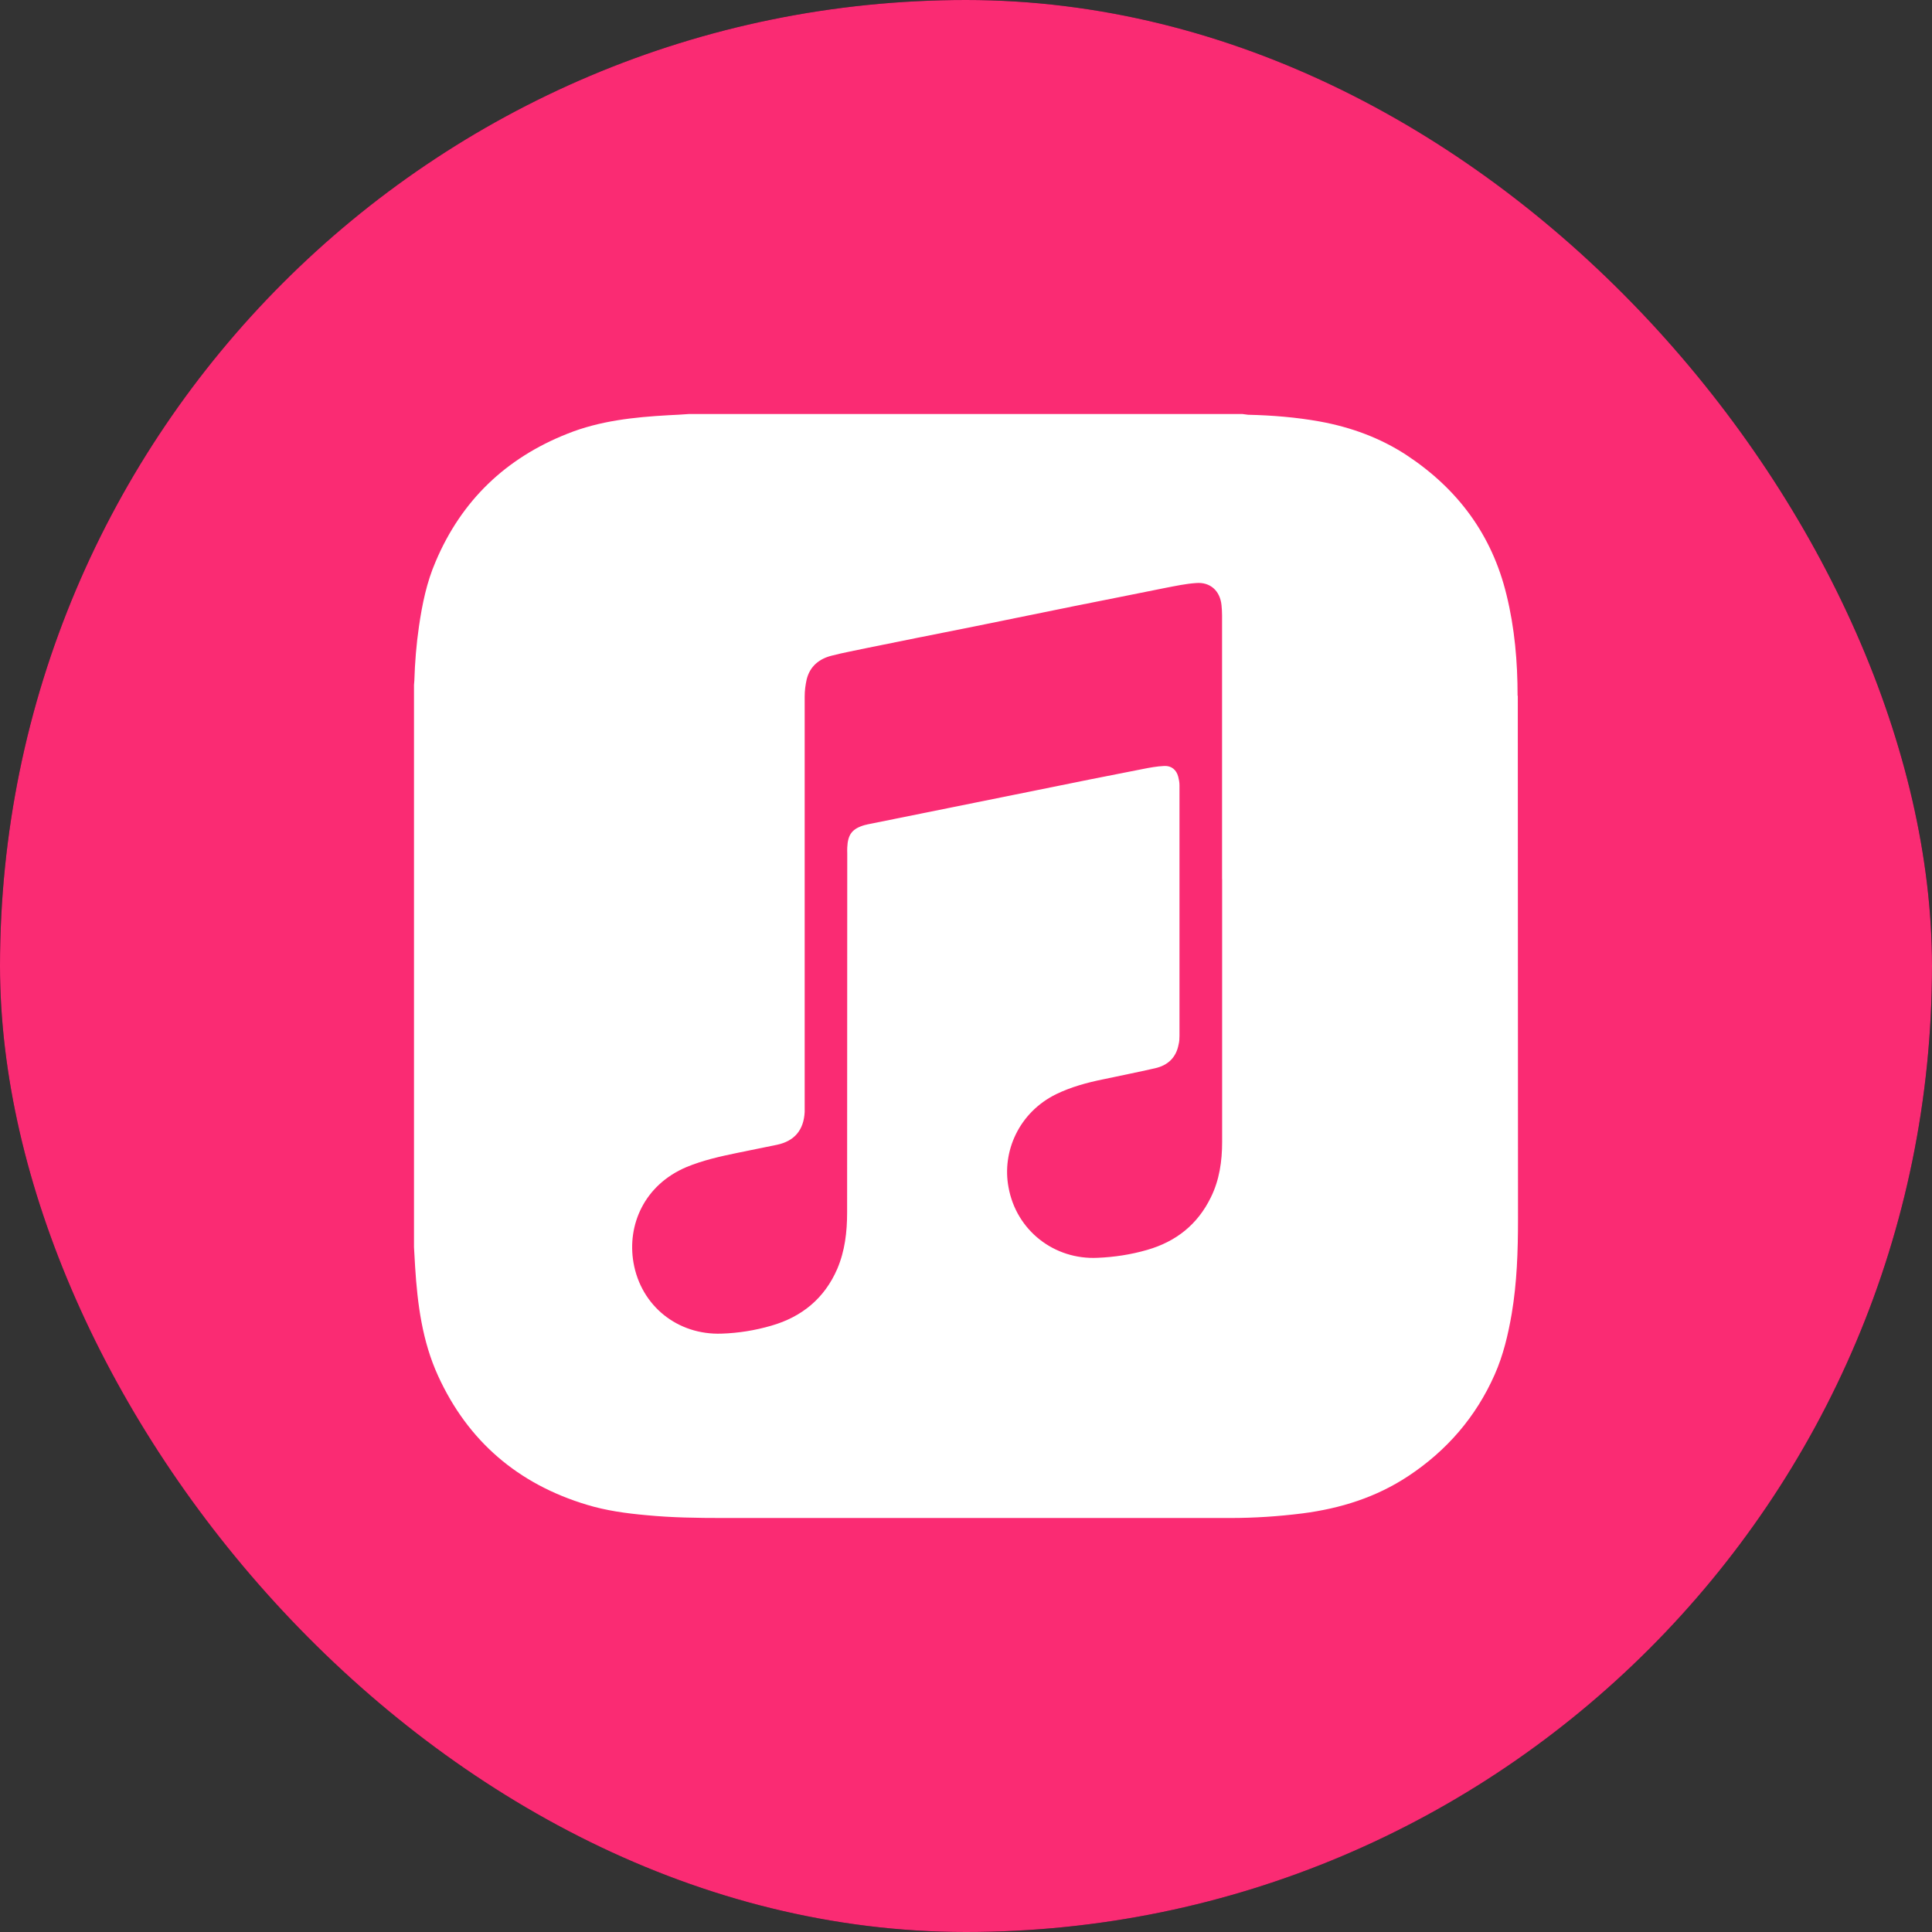 <svg width="28" height="28" viewBox="0 0 28 28" fill="none" xmlns="http://www.w3.org/2000/svg">
    <rect x="0" y="0" width="28" height="28" fill="#333333" stroke="none"/>
    <g clip-path="url(#clip0_630_2732)">
        <rect width="28" height="28" rx="14" fill="#03071D" />
        <rect width="28" height="28" fill="#FA2B73" />
        <path
            d="M21.994 10.084C21.994 9.592 21.952 9.102 21.834 8.623C21.623 7.75 21.126 7.084 20.382 6.594C19.999 6.344 19.577 6.191 19.129 6.109C18.785 6.047 18.437 6.019 18.088 6.011C18.062 6.008 18.033 6.003 18.004 6H9.989C9.887 6.008 9.786 6.013 9.684 6.018C9.187 6.046 8.692 6.098 8.223 6.286C7.333 6.638 6.689 7.252 6.314 8.138C6.184 8.437 6.119 8.755 6.072 9.078C6.034 9.338 6.013 9.601 6.005 9.864C6.005 9.885 6 9.906 6 9.927V18.075C6.005 18.169 6.011 18.263 6.016 18.357C6.05 18.901 6.12 19.44 6.349 19.94C6.781 20.886 7.508 21.508 8.505 21.808C8.784 21.893 9.076 21.933 9.367 21.959C9.737 21.995 10.107 22 10.477 22H17.831C18.18 22 18.529 21.977 18.878 21.933C19.427 21.862 19.943 21.701 20.409 21.393C20.969 21.023 21.391 20.534 21.662 19.922C21.787 19.64 21.857 19.341 21.909 19.039C21.985 18.588 22 18.132 22 17.677C21.997 15.145 22 12.614 21.997 10.083L21.994 10.084ZM17.712 12.742V16.55C17.712 16.828 17.673 17.102 17.548 17.354C17.356 17.747 17.043 17.995 16.624 18.115C16.392 18.182 16.152 18.219 15.91 18.229C15.277 18.261 14.728 17.831 14.616 17.206C14.519 16.69 14.767 16.122 15.308 15.857C15.522 15.753 15.754 15.69 15.985 15.643C16.238 15.589 16.49 15.539 16.74 15.482C16.925 15.44 17.045 15.328 17.081 15.138C17.092 15.096 17.094 15.052 17.094 15.01C17.094 13.799 17.094 12.588 17.094 11.38C17.094 11.339 17.086 11.297 17.076 11.258C17.05 11.156 16.977 11.096 16.873 11.101C16.766 11.106 16.662 11.125 16.558 11.146C16.05 11.245 15.543 11.346 15.037 11.45L12.571 11.948C12.561 11.95 12.548 11.956 12.537 11.956C12.352 12.008 12.287 12.091 12.279 12.284C12.277 12.312 12.279 12.341 12.279 12.37C12.277 14.104 12.279 15.839 12.277 17.573C12.277 17.854 12.245 18.13 12.134 18.39C11.949 18.817 11.621 19.086 11.178 19.213C10.944 19.281 10.704 19.32 10.459 19.328C9.821 19.351 9.29 18.927 9.181 18.299C9.087 17.758 9.334 17.174 9.949 16.914C10.188 16.815 10.436 16.76 10.688 16.708C10.878 16.669 11.071 16.63 11.261 16.591C11.516 16.537 11.649 16.375 11.662 16.115V16.016C11.662 14.042 11.662 12.068 11.662 10.094C11.662 10.01 11.673 9.927 11.691 9.846C11.738 9.656 11.873 9.547 12.055 9.502C12.225 9.458 12.399 9.427 12.571 9.39C13.06 9.291 13.547 9.192 14.037 9.096L15.55 8.788C15.998 8.7 16.443 8.609 16.891 8.52C17.037 8.492 17.185 8.46 17.333 8.45C17.539 8.432 17.682 8.562 17.703 8.77C17.708 8.82 17.711 8.869 17.711 8.919C17.711 10.192 17.711 11.466 17.711 12.739L17.712 12.742Z"
            fill="white" />
    </g>
    <defs>
        <clipPath id="clip0_630_2732">
            <rect width="28" height="28" rx="14" fill="white" />
        </clipPath>
    </defs>
</svg>

